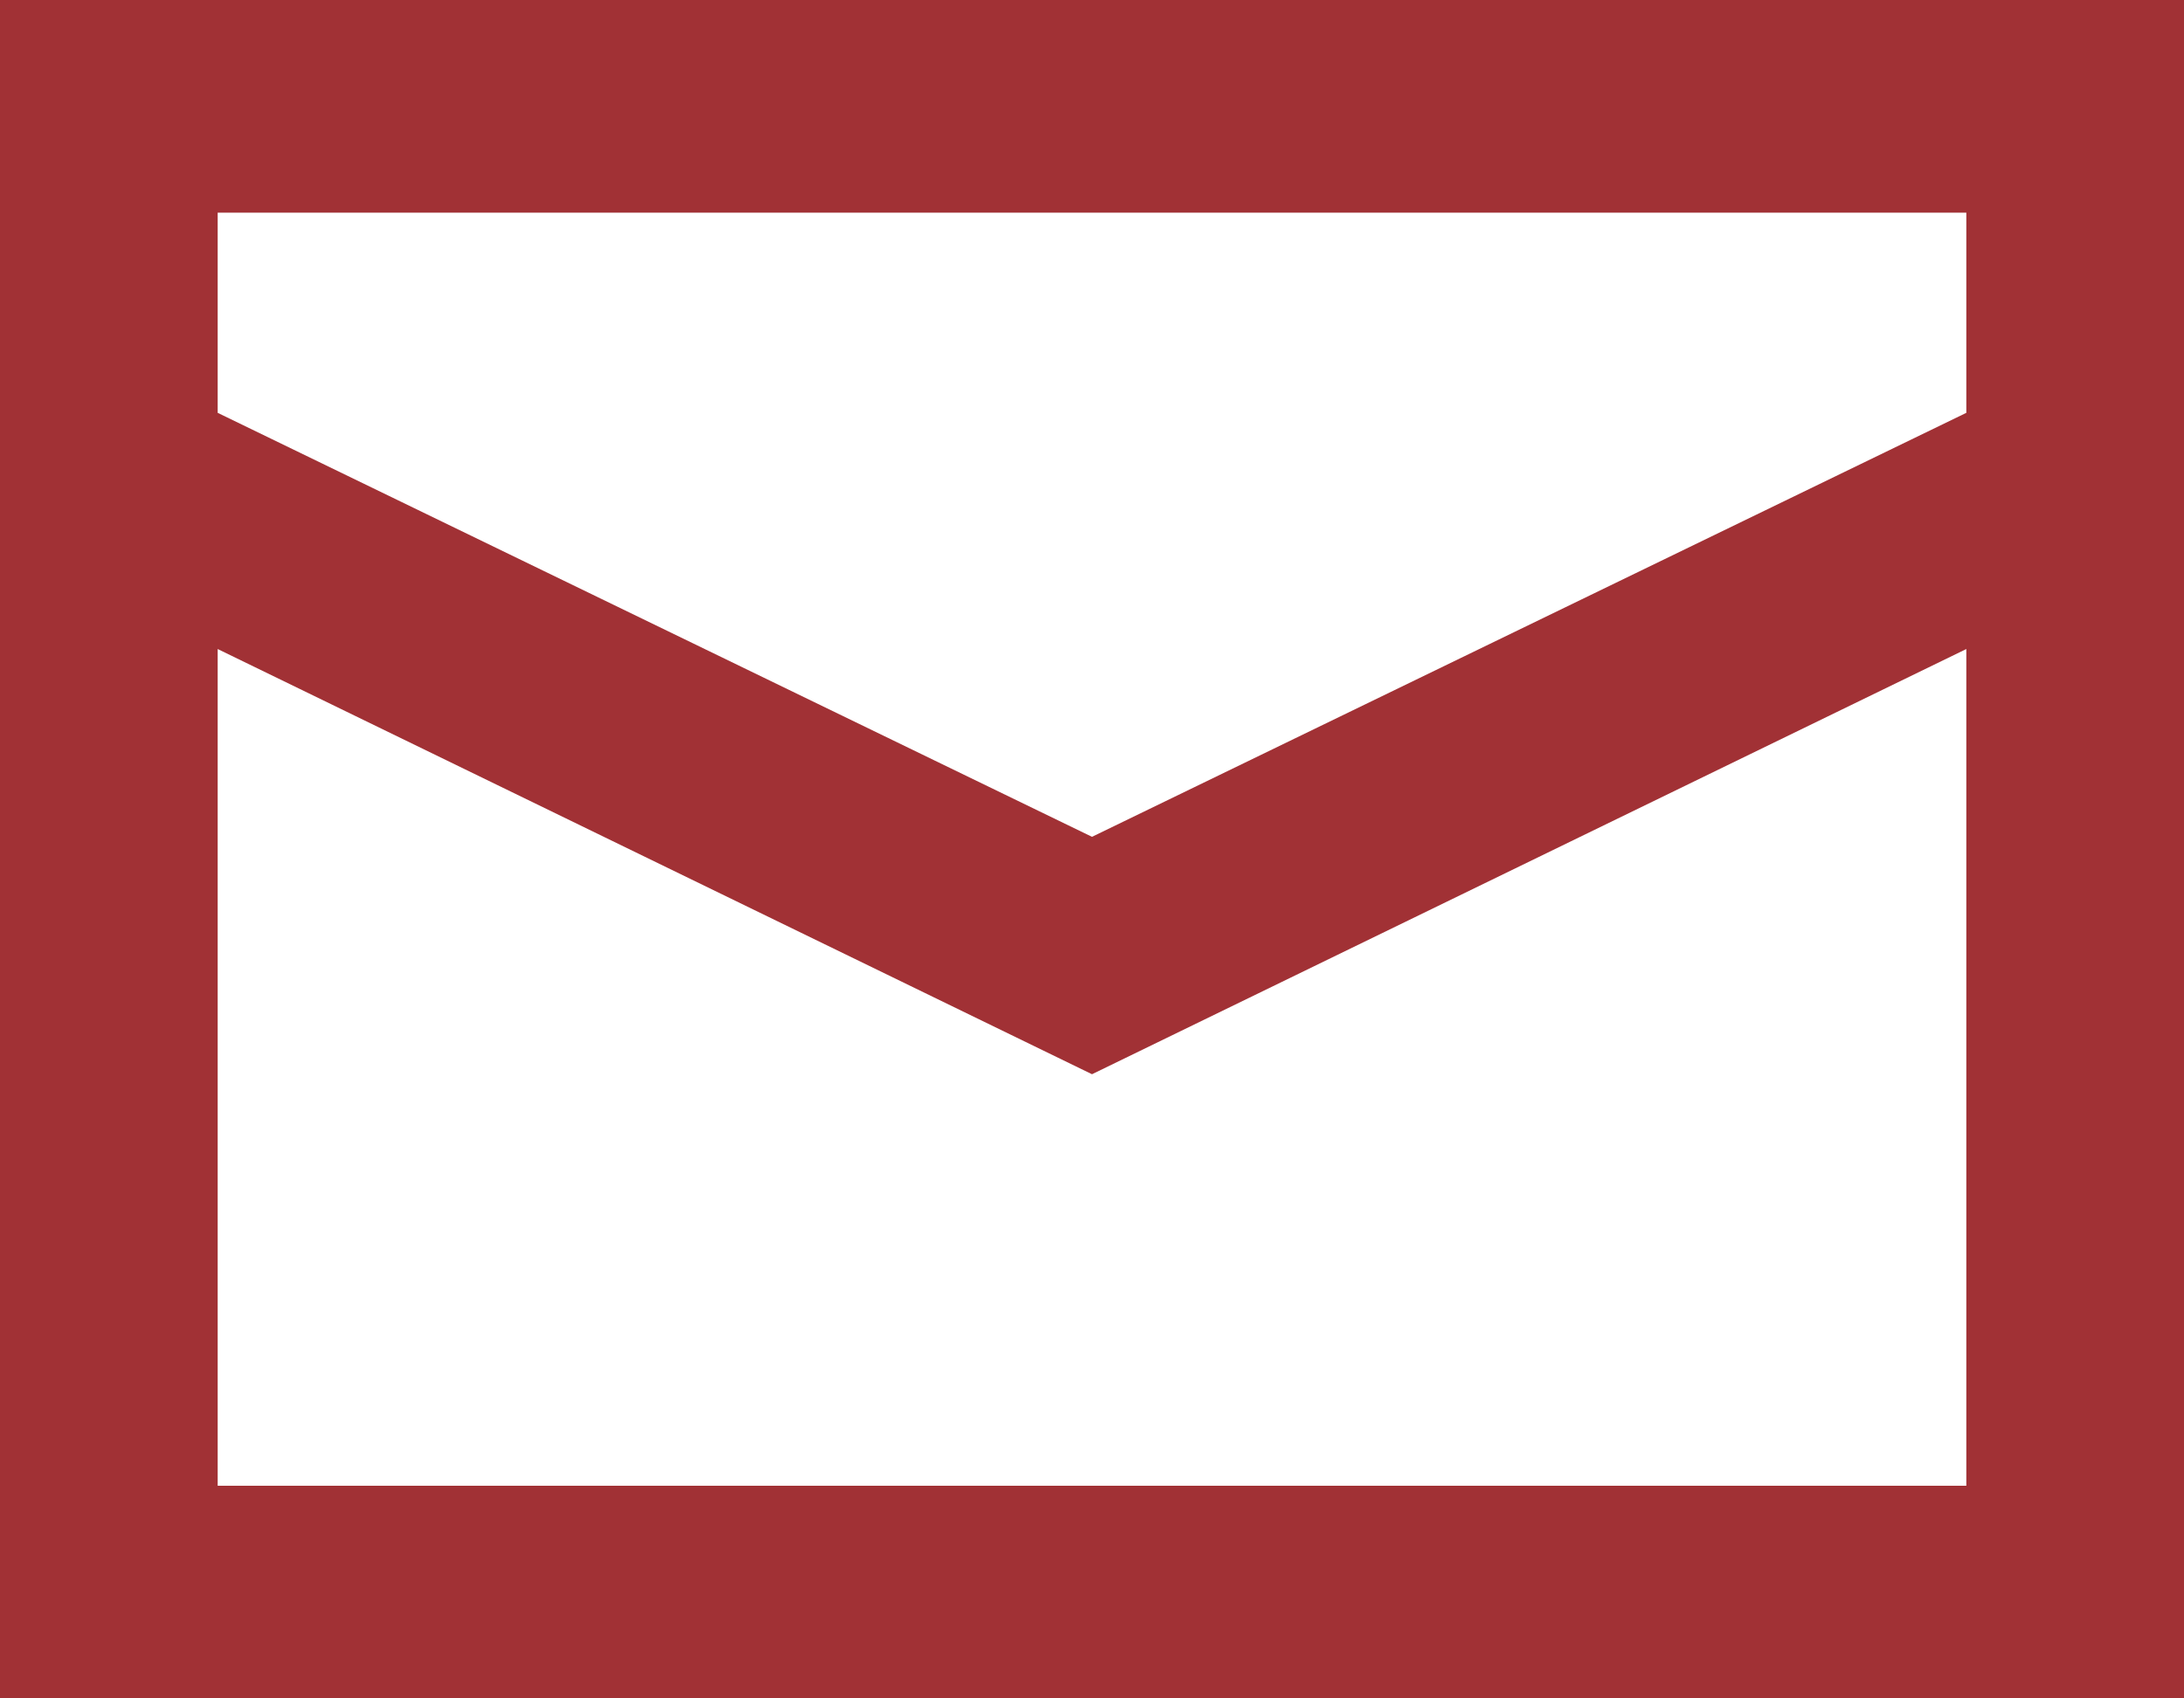<?xml version="1.0" encoding="UTF-8"?>
<svg width="18px" height="14px" viewBox="0 0 18 14" version="1.1" xmlns="http://www.w3.org/2000/svg" xmlns:xlink="http://www.w3.org/1999/xlink">
    <title>MailBadge12</title>
    <g id="SO" stroke="none" stroke-width="1" fill="none" fill-rule="evenodd">
        <g id="Contact-v2" transform="translate(-216, -1019)" fill="#A13135" fill-rule="nonzero">
            <g id="MailBadge12" transform="translate(216, 1019)">
                <path d="M0,0 L18,0 L18,14 L0,14 L0,0 Z M16.206,1.753 L1.794,1.753 L1.794,3.403 L9,6.898 L16.206,3.403 L16.206,1.753 Z M1.794,12.247 L16.206,12.247 L16.206,5.35 L9,8.855 L1.794,5.35 L1.794,12.247 Z" id="Shape"></path>
            </g>
        </g>
    </g>
</svg>